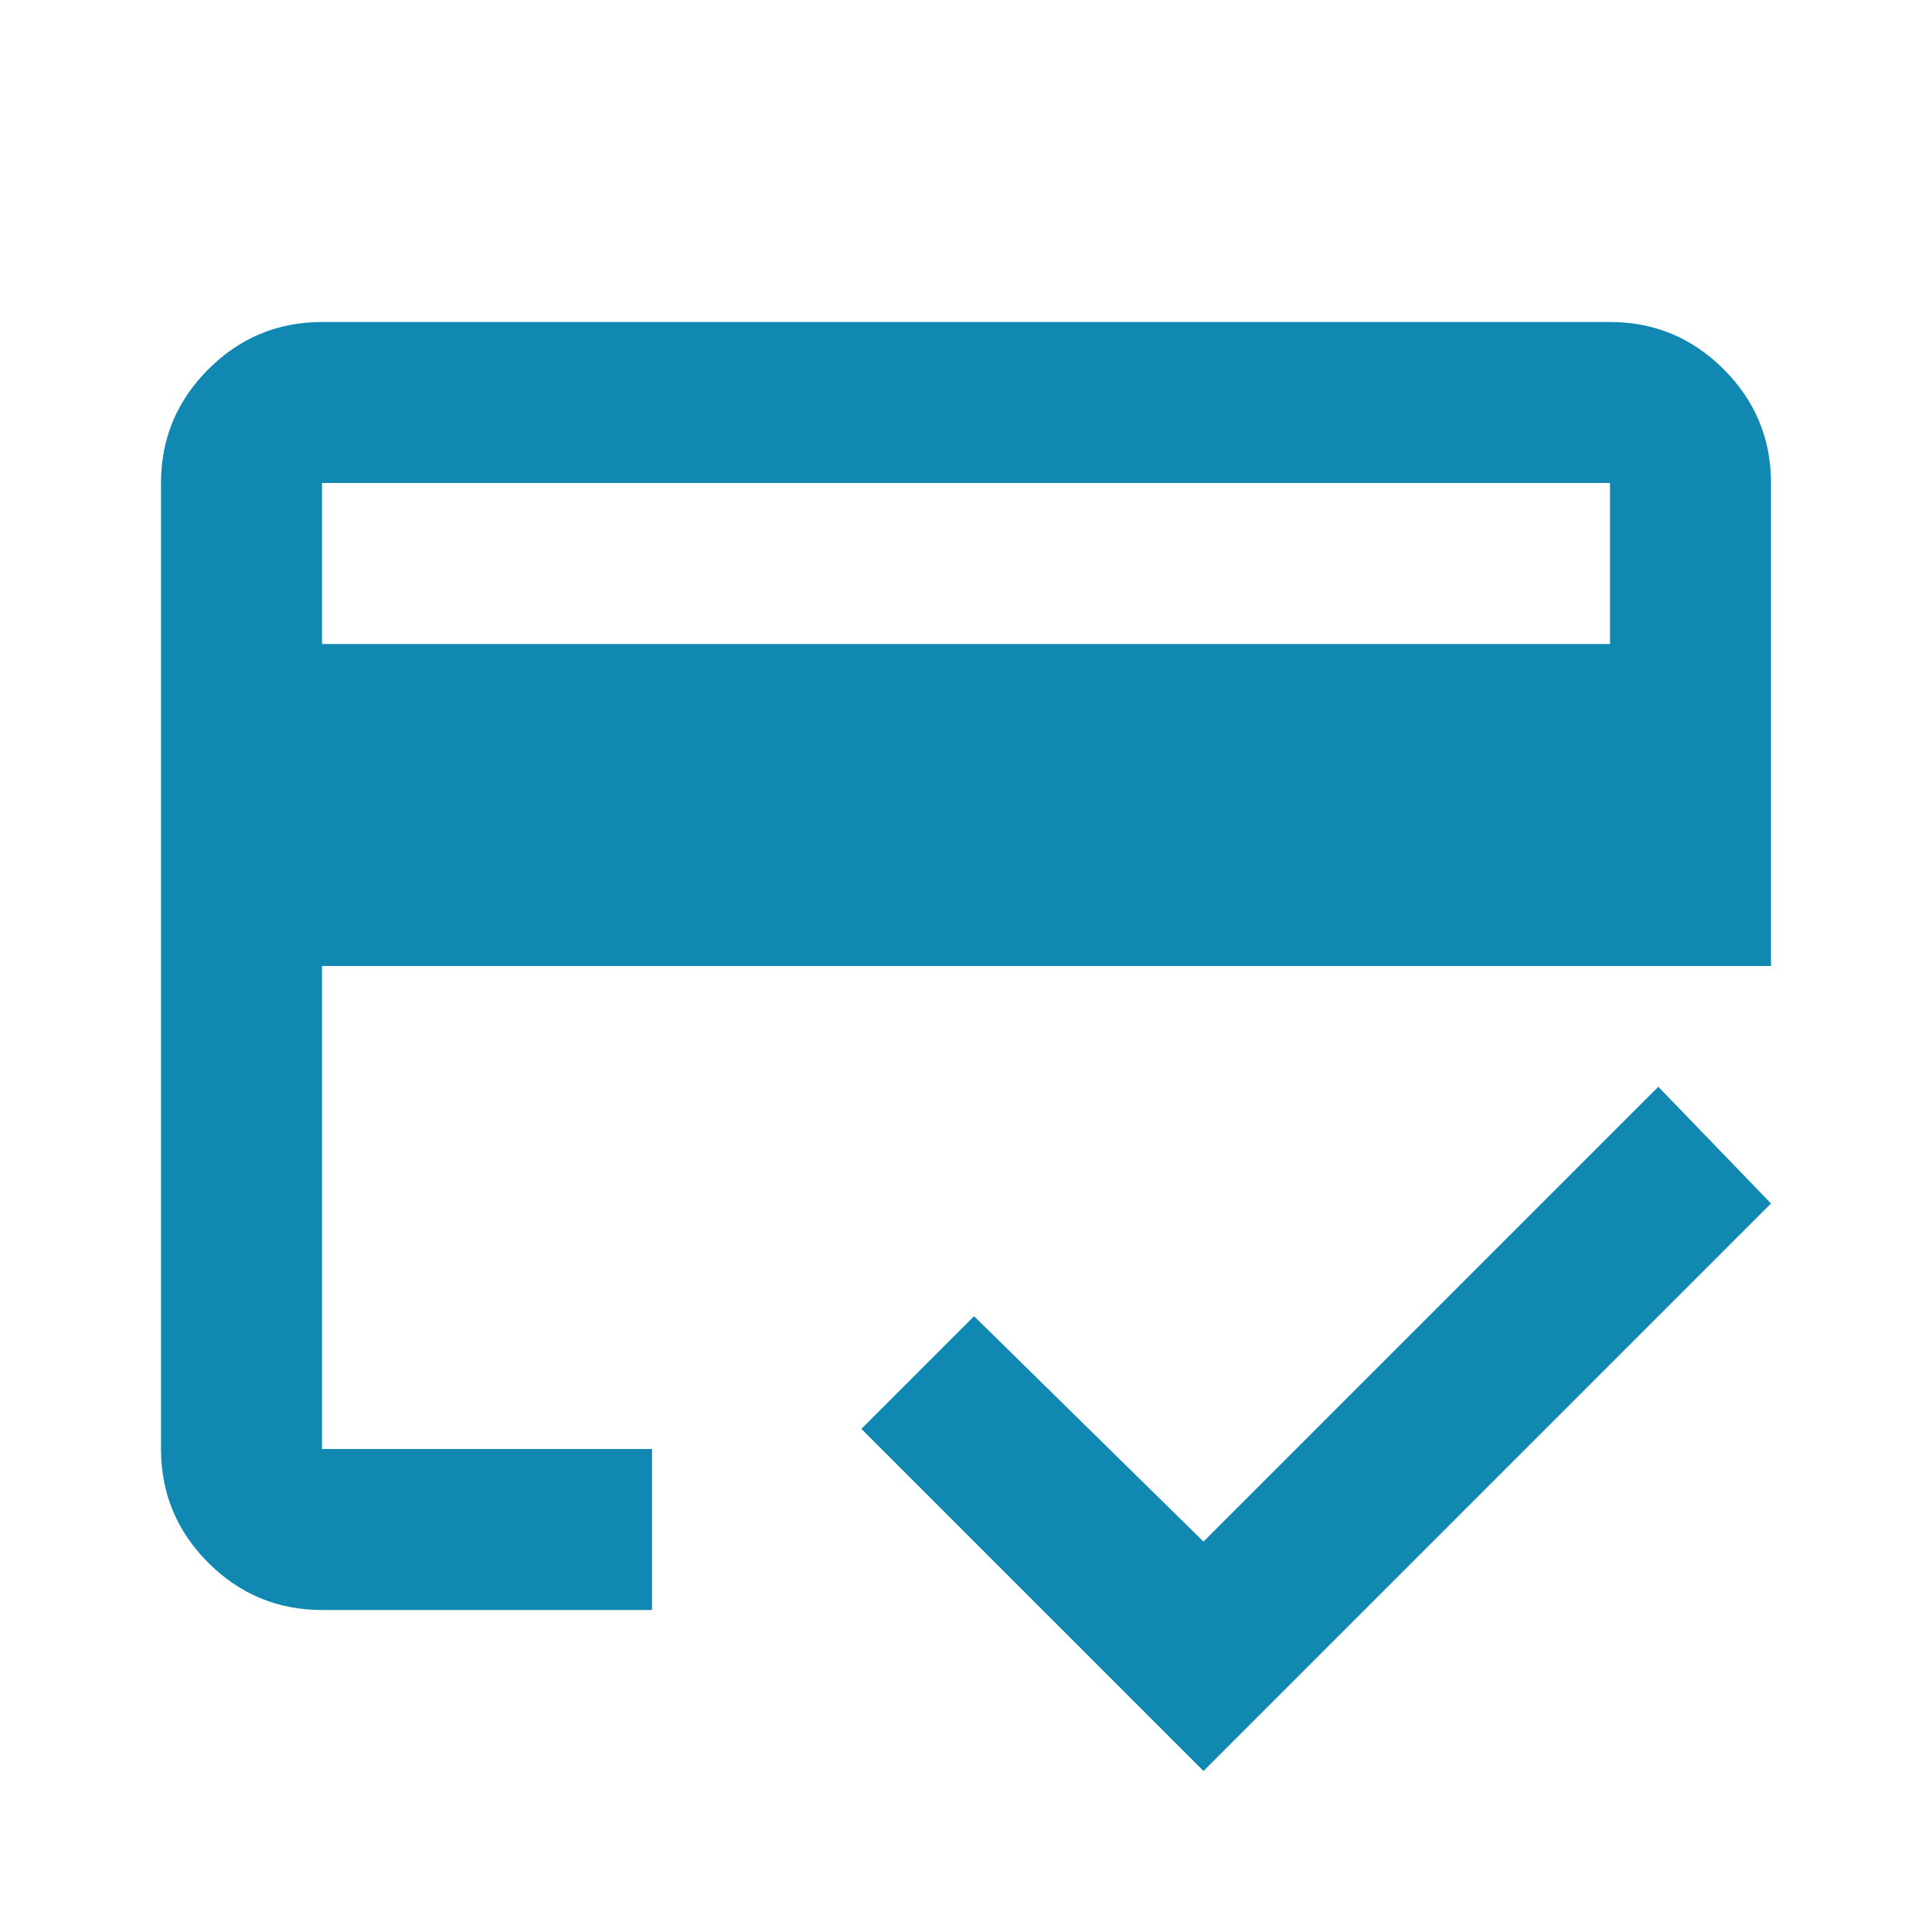 <svg width="24" height="24" viewBox="0 0 24 24" fill="none" xmlns="http://www.w3.org/2000/svg">
<path d="M4 8H20V6H4V8ZM2 6C2 5.45 2.196 4.979 2.587 4.588C2.979 4.196 3.45 4 4 4H20C20.55 4 21.021 4.196 21.413 4.588C21.804 4.979 22 5.45 22 6V12H4V18H8.1V20H4C3.45 20 2.979 19.804 2.587 19.413C2.196 19.021 2 18.55 2 18V6ZM14.95 22L10.7 17.75L12.1 16.35L14.95 19.15L20.6 13.5L22 14.95L14.95 22ZM4 6V18V13.5V16.325V6Z" fill="#1088B2"/>
</svg>
